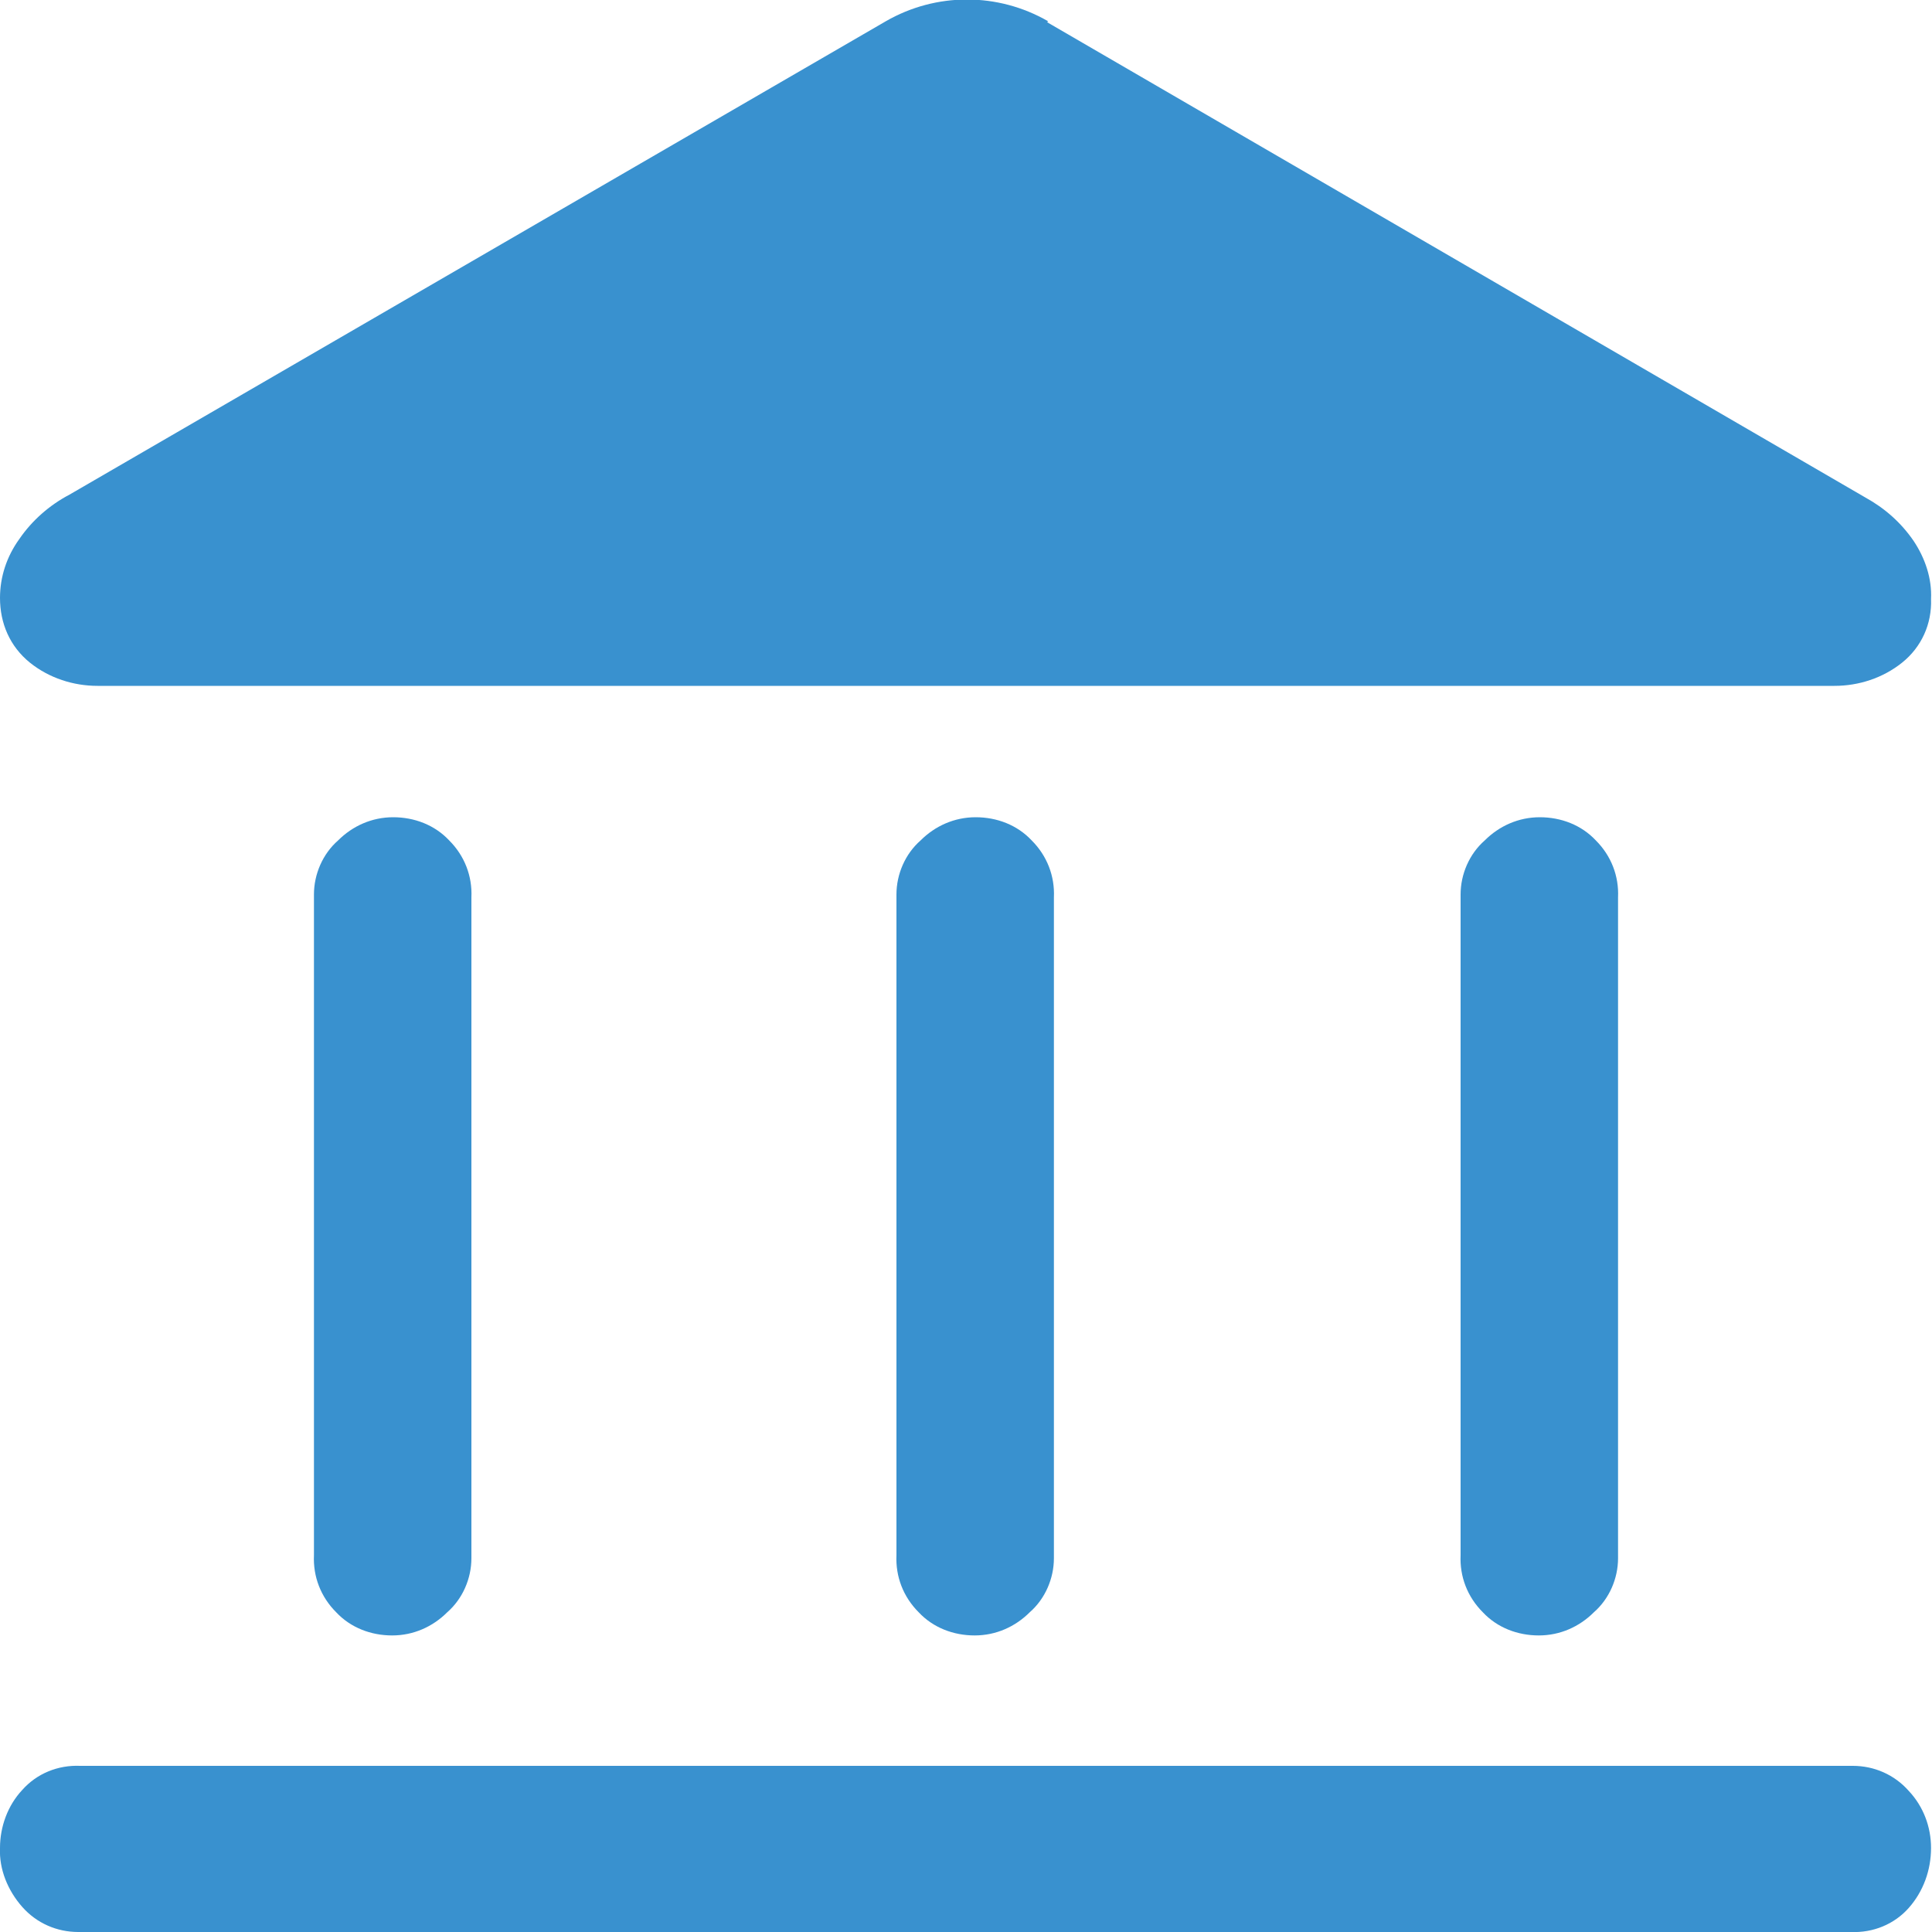 <?xml version="1.0" encoding="UTF-8"?><svg id="Laag_2" xmlns="http://www.w3.org/2000/svg" viewBox="0 0 20 20"><g id="Laag_1-2"><path id="account_balance_FILL1_wght500_GRAD0_opsz48" d="m4.06,16.93c-.22,0-.43-.08-.58-.24-.16-.16-.24-.37-.23-.59v-6.84c0-.21.09-.42.25-.56.15-.15.35-.24.57-.24.22,0,.43.08.58.24.16.16.24.37.23.59v6.84c0,.21-.09.42-.25.56-.15.15-.35.24-.57.24Zm6.03,0c-.22,0-.43-.08-.58-.24-.16-.16-.24-.37-.23-.59v-6.84c0-.21.09-.42.25-.56.15-.15.35-.24.57-.24.22,0,.43.08.58.24.16.16.24.37.23.59v6.84c0,.21-.09.42-.25.56-.15.15-.35.24-.57.24h0ZM.81,20c-.22,0-.43-.09-.58-.26-.15-.17-.24-.39-.23-.61,0-.22.08-.44.23-.6.15-.17.37-.26.6-.25h18.35c.22,0,.43.09.58.26.15.16.23.37.23.59,0,.23-.08.45-.23.62-.15.17-.37.26-.6.25H.81Zm15.12-3.07c-.22,0-.43-.08-.58-.24-.16-.16-.24-.37-.23-.59v-6.84c0-.21.09-.42.25-.56.15-.15.35-.24.57-.24.22,0,.43.08.58.24.16.16.24.37.23.59v6.84c0,.21-.09.42-.25.56-.15.15-.35.24-.57.24ZM10.84.23l8.47,4.92c.2.11.37.26.5.45.12.18.19.39.18.6.01.26-.1.5-.3.66-.2.16-.45.24-.7.24H1.01c-.25,0-.5-.08-.7-.24C.1,6.69,0,6.45,0,6.19c0-.22.07-.43.2-.61.13-.19.31-.35.52-.46L9.17.22c.52-.3,1.16-.3,1.68,0h0Z" style="fill:#3991cf;"/></g></svg>
